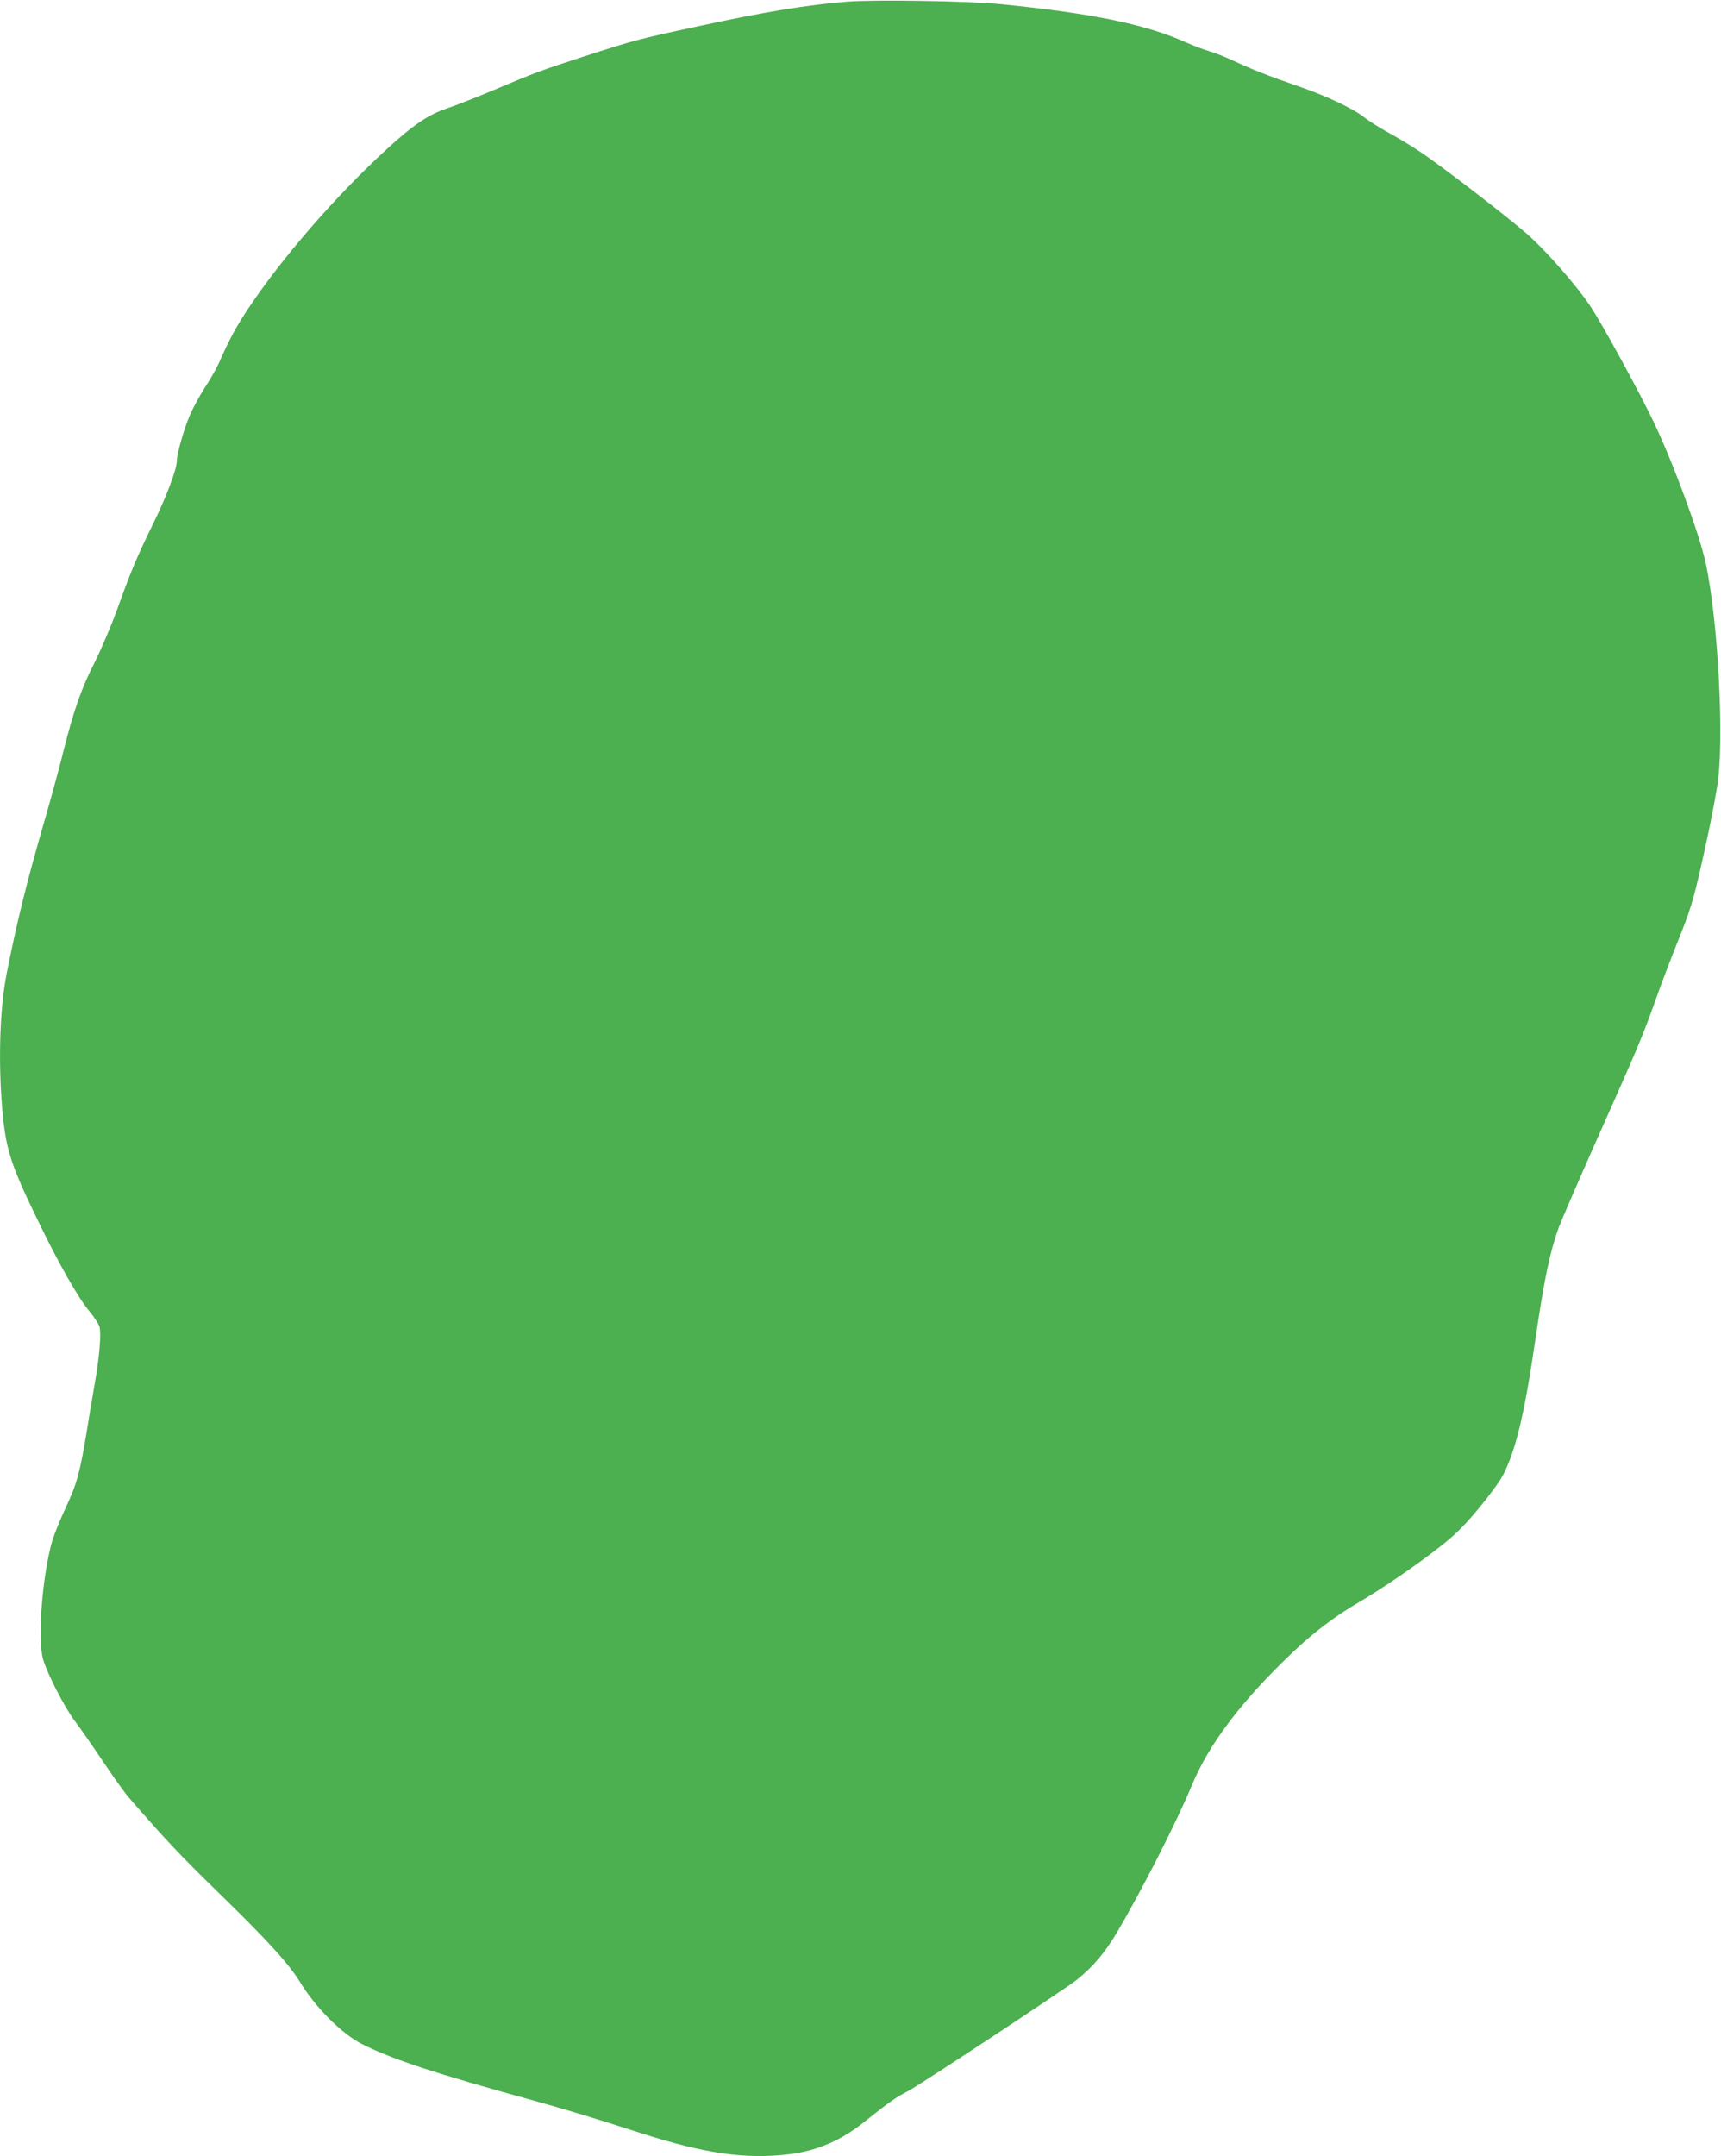 <?xml version="1.0" standalone="no"?>
<!DOCTYPE svg PUBLIC "-//W3C//DTD SVG 20010904//EN"
 "http://www.w3.org/TR/2001/REC-SVG-20010904/DTD/svg10.dtd">
<svg version="1.0" xmlns="http://www.w3.org/2000/svg"
 width="1022pt" height="1280pt" viewBox="0 0 1022 1280"
 preserveAspectRatio="xMidYMid meet">
<g transform="translate(0,1280) scale(0.1,-0.1)"
fill="#4caf50" stroke="none">
<path d="M5030 12790 c-235 -19 -488 -60 -880 -145 -367 -79 -381 -83 -685
-181 -247 -80 -291 -96 -536 -200 -107 -45 -233 -94 -279 -109 -108 -37 -197
-97 -356 -243 -301 -277 -611 -633 -816 -938 -72 -108 -115 -186 -177 -327
-17 -37 -56 -106 -87 -152 -30 -47 -71 -122 -90 -168 -35 -86 -74 -224 -74
-264 0 -49 -63 -216 -141 -373 -97 -199 -127 -269 -214 -510 -37 -102 -98
-243 -134 -315 -76 -148 -123 -281 -182 -516 -22 -90 -73 -278 -114 -419 -108
-373 -165 -605 -226 -913 -38 -197 -49 -482 -29 -757 21 -276 45 -357 217
-710 120 -249 240 -459 302 -532 27 -32 54 -73 61 -92 13 -40 1 -184 -31 -361
-10 -60 -31 -180 -44 -265 -40 -241 -59 -312 -124 -449 -32 -69 -68 -157 -80
-196 -59 -203 -90 -587 -55 -706 25 -87 129 -288 189 -367 31 -41 105 -147
165 -237 60 -89 128 -185 152 -213 219 -252 302 -340 524 -557 294 -285 430
-434 495 -541 93 -152 248 -308 369 -369 178 -90 432 -174 1035 -340 170 -47
352 -102 625 -190 379 -121 619 -155 875 -124 169 20 313 83 454 197 137 110
183 142 252 177 63 32 941 611 1004 662 98 79 166 160 238 281 146 247 353
652 445 874 102 246 301 507 600 790 123 117 254 216 387 293 138 81 337 216
479 327 94 73 144 122 233 228 62 74 128 164 147 200 76 146 128 360 191 790
55 377 88 533 141 682 15 40 118 278 229 528 243 545 269 606 347 825 33 94
89 240 123 325 86 214 99 257 155 505 40 178 66 310 87 435 44 259 7 979 -68
1328 -38 173 -188 582 -307 833 -85 179 -315 600 -383 699 -80 117 -241 302
-352 404 -98 91 -529 423 -663 511 -45 30 -125 78 -178 107 -53 29 -118 70
-144 91 -67 53 -224 127 -392 185 -175 60 -278 101 -389 153 -45 21 -108 46
-140 55 -31 9 -95 33 -142 54 -237 106 -554 171 -1094 225 -188 19 -744 28
-915 15z"/>
</g>
</svg>
